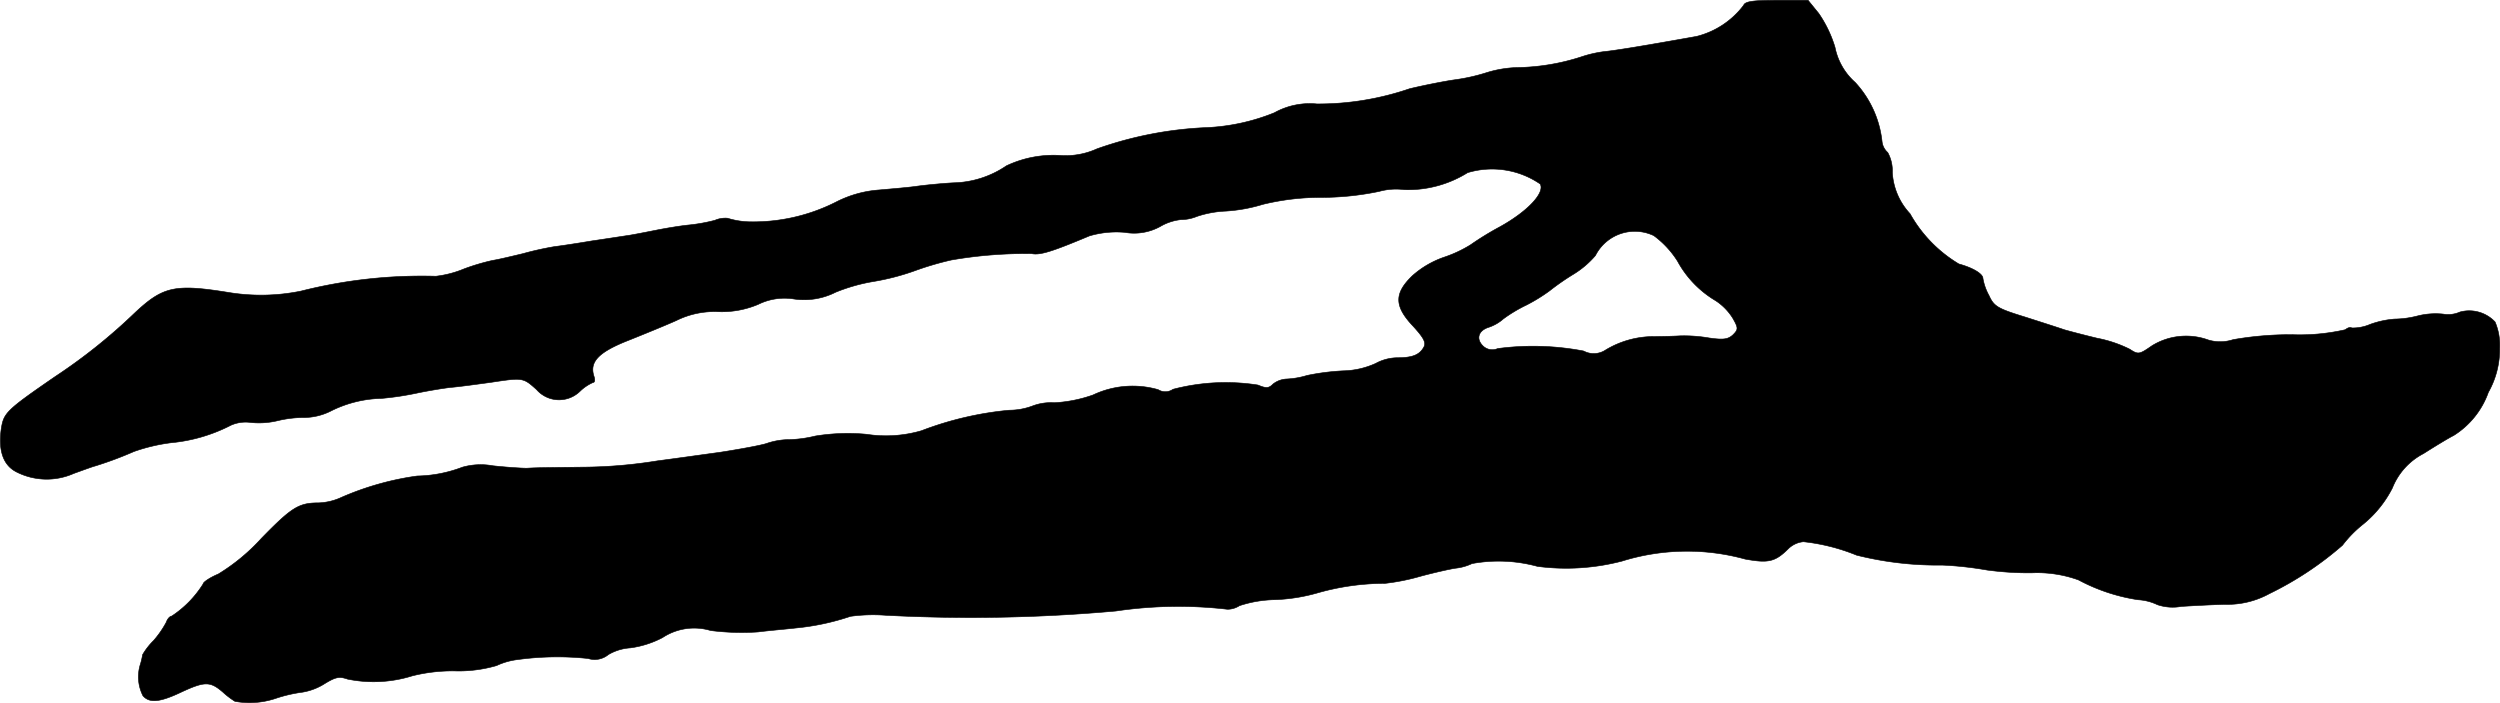 <?xml version="1.0" encoding="UTF-8"?>
<svg xmlns="http://www.w3.org/2000/svg"
     version="1.1"
     width="15.094mm"
     height="4.244mm"
     viewBox="0 0 42.786 12.031">
   <defs>
      <style type="text/css"><![CDATA[
      .a {
        stroke: #000;
        stroke-linecap: round;
        stroke-linejoin: round;
        stroke-width: 0.01px;
      }
    ]]></style>
   </defs>
   <path class="a"
         d="M29.842.09a1.448,1.448,0,0,1-.806.533c-.915.164-1.393.242-1.581.26a2.071,2.071,0,0,0-.394.091,3.744,3.744,0,0,1-1.096.182,1.946,1.946,0,0,0-.515.085,3.262,3.262,0,0,1-.569.127c-.164.024-.509.091-.757.151a4.828,4.828,0,0,1-1.587.26,1.246,1.246,0,0,0-.727.151,3.504,3.504,0,0,1-1.169.254,6.41,6.41,0,0,0-1.866.363,1.303,1.303,0,0,1-.606.115,1.889,1.889,0,0,0-.945.176,1.673,1.673,0,0,1-.909.291c-.218.012-.509.042-.642.061s-.412.042-.624.061a1.915,1.915,0,0,0-.727.2,3.142,3.142,0,0,1-1.514.345,1.367,1.367,0,0,1-.357-.061.449.449,0,0,0-.218.036,2.951,2.951,0,0,1-.436.079c-.133.012-.394.055-.575.091s-.4.079-.485.091-.357.055-.606.091c-.248.042-.533.085-.636.097a5.342,5.342,0,0,0-.545.121c-.2.048-.43.103-.515.115a3.69,3.69,0,0,0-.491.145,1.788,1.788,0,0,1-.485.127,8.451,8.451,0,0,0-2.308.254A3.414,3.414,0,0,1,3.925,5.008c-.933-.151-1.133-.109-1.623.351A9.511,9.511,0,0,1,.945,6.444c-.854.588-.884.624-.927.909-.048.363.036.612.267.727a1.141,1.141,0,0,0,.975.024c.17-.061.333-.121.363-.127a6.247,6.247,0,0,0,.666-.248,3.064,3.064,0,0,1,.636-.151A2.792,2.792,0,0,0,3.949,7.279a.62.62,0,0,1,.339-.048,1.368,1.368,0,0,0,.46-.03A1.952,1.952,0,0,1,5.221,7.146a1.035,1.035,0,0,0,.424-.103,2.033,2.033,0,0,1,.884-.224A5.035,5.035,0,0,0,7.135,6.728c.17-.036.424-.079.575-.097.151-.012.454-.055.678-.085.563-.085.563-.085.793.121a.512.512,0,0,0,.722.051l.023-.021a.758.758,0,0,1,.224-.151c.03,0,.036-.048.012-.115-.073-.242.085-.406.594-.606.273-.109.642-.26.818-.339a1.476,1.476,0,0,1,.727-.151,1.595,1.595,0,0,0,.678-.127,1.014,1.014,0,0,1,.606-.091,1.191,1.191,0,0,0,.715-.115,3.061,3.061,0,0,1,.636-.182,4.06,4.06,0,0,0,.709-.182,5.274,5.274,0,0,1,.636-.188,7.443,7.443,0,0,1,1.375-.109c.145.03.351-.036.987-.303a1.636,1.636,0,0,1,.606-.061.924.924,0,0,0,.612-.103.883.883,0,0,1,.351-.115.726.726,0,0,0,.273-.055,1.805,1.805,0,0,1,.497-.091,2.73,2.73,0,0,0,.63-.115A4.193,4.193,0,0,1,22.641,3.379a4.862,4.862,0,0,0,.963-.103,1.086,1.086,0,0,1,.43-.03,1.924,1.924,0,0,0,1.084-.291,1.455,1.455,0,0,1,1.242.194c.085.151-.218.472-.69.733a5.112,5.112,0,0,0-.503.309,2.155,2.155,0,0,1-.454.212,1.6,1.6,0,0,0-.539.315c-.315.303-.315.521.012.866.182.2.224.279.182.357-.073.133-.194.182-.46.182a.79.79,0,0,0-.363.097,1.419,1.419,0,0,1-.557.127,4.005,4.005,0,0,0-.618.079,1.424,1.424,0,0,1-.351.061.408.408,0,0,0-.23.085c-.073.073-.115.079-.26.018a3.569,3.569,0,0,0-1.454.073.229.229,0,0,1-.254.006,1.585,1.585,0,0,0-1.114.091,2.361,2.361,0,0,1-.666.133.886.886,0,0,0-.369.055,1.138,1.138,0,0,1-.4.073,5.659,5.659,0,0,0-1.502.351,2.164,2.164,0,0,1-.939.061,3.481,3.481,0,0,0-.878.03,2.104,2.104,0,0,1-.442.061,1.211,1.211,0,0,0-.394.067c-.091.03-.448.097-.8.151-.351.048-.824.115-1.06.145a8.328,8.328,0,0,1-1.302.109c-.509.006-.739.006-.939.018-.097,0-.363-.018-.581-.042a1.155,1.155,0,0,0-.521.024,2.284,2.284,0,0,1-.775.151,4.923,4.923,0,0,0-1.29.363,1.021,1.021,0,0,1-.4.097c-.339,0-.46.079-.975.606a3.349,3.349,0,0,1-.739.612c-.145.061-.26.139-.26.17a1.8,1.8,0,0,1-.539.551c-.03,0-.073.048-.091.103a1.659,1.659,0,0,1-.218.315,1.154,1.154,0,0,0-.188.242,1.207,1.207,0,0,1-.036.157.716.716,0,0,0,.042.545c.109.127.285.115.654-.061.406-.188.497-.188.715,0a1.371,1.371,0,0,0,.206.157,1.408,1.408,0,0,0,.69-.048,2.461,2.461,0,0,1,.466-.109,1.02,1.02,0,0,0,.388-.151c.182-.109.242-.121.382-.073a2.214,2.214,0,0,0,1.108-.055A2.839,2.839,0,0,1,7.771,11.483a2.32,2.32,0,0,0,.727-.091,1.171,1.171,0,0,1,.363-.103,4.985,4.985,0,0,1,1.205-.018.368.368,0,0,0,.345-.067.848.848,0,0,1,.376-.115,1.654,1.654,0,0,0,.551-.176.983.983,0,0,1,.824-.121,4.19,4.19,0,0,0,.812.024c.188-.024.478-.048.642-.067a4.16,4.16,0,0,0,.939-.2,2.857,2.857,0,0,1,.606-.018,27.744,27.744,0,0,0,3.937-.073,7.289,7.289,0,0,1,1.908-.03.374.374,0,0,0,.206-.061,2.045,2.045,0,0,1,.606-.103,3.042,3.042,0,0,0,.727-.115,4.221,4.221,0,0,1,1.157-.164,3.66,3.66,0,0,0,.606-.121c.248-.067.521-.127.606-.139a.867.867,0,0,0,.279-.079,2.521,2.521,0,0,1,1.121.048,3.779,3.779,0,0,0,1.448-.091A3.744,3.744,0,0,1,29.867,9.569c.4.073.515.048.745-.182a.426.426,0,0,1,.254-.115,3.363,3.363,0,0,1,.909.23,5.688,5.688,0,0,0,1.466.17,6.065,6.065,0,0,1,.769.085,5.409,5.409,0,0,0,.757.048,2.079,2.079,0,0,1,.806.121,3.146,3.146,0,0,0,1.018.339.885.885,0,0,1,.333.085.814.814,0,0,0,.406.03c.182-.012.527-.03.757-.036a1.483,1.483,0,0,0,.751-.182,5.666,5.666,0,0,0,1.254-.83,2.011,2.011,0,0,1,.357-.363,1.913,1.913,0,0,0,.497-.618,1.134,1.134,0,0,1,.533-.588c.2-.127.43-.267.515-.309a1.439,1.439,0,0,0,.594-.739,1.498,1.498,0,0,0,.194-.757,1.014,1.014,0,0,0-.079-.448.606.606,0,0,0-.6-.17.497.497,0,0,1-.285.036,1.264,1.264,0,0,0-.436.03,1.657,1.657,0,0,1-.4.055,1.586,1.586,0,0,0-.418.091.752.752,0,0,1-.315.061c-.018-.018-.067-.006-.109.03a3.515,3.515,0,0,1-.915.085,5.705,5.705,0,0,0-1.005.085.708.708,0,0,1-.424.006,1.113,1.113,0,0,0-.963.097c-.218.151-.236.157-.382.061a2.154,2.154,0,0,0-.557-.188c-.23-.055-.478-.121-.563-.145-.085-.03-.388-.127-.672-.218-.472-.145-.533-.182-.618-.369a.928.928,0,0,1-.103-.291c0-.079-.17-.182-.412-.248a2.323,2.323,0,0,1-.836-.86,1.128,1.128,0,0,1-.303-.709.643.643,0,0,0-.079-.339.292.292,0,0,1-.097-.188,1.77,1.77,0,0,0-.46-1.012,1.083,1.083,0,0,1-.345-.6,2.079,2.079,0,0,0-.279-.581L30.945.005h-.533C30.012.005,29.867.023,29.842.09ZM28.304,4.033a1.602,1.602,0,0,1,.406.436,1.766,1.766,0,0,0,.654.678.971.971,0,0,1,.291.297c.097.17.097.194.006.285-.085.079-.164.091-.412.055a2.553,2.553,0,0,0-.491-.036c-.097.006-.303.012-.454.012a1.596,1.596,0,0,0-.824.23.366.366,0,0,1-.376.018,4.589,4.589,0,0,0-1.472-.042.227.227,0,0,1-.254-.048c-.121-.121-.073-.26.097-.315a.725.725,0,0,0,.254-.145,2.465,2.465,0,0,1,.394-.236,2.939,2.939,0,0,0,.394-.242,4.161,4.161,0,0,1,.4-.279,1.581,1.581,0,0,0,.388-.327A.756.756,0,0,1,28.304,4.033Z"/>
</svg>
